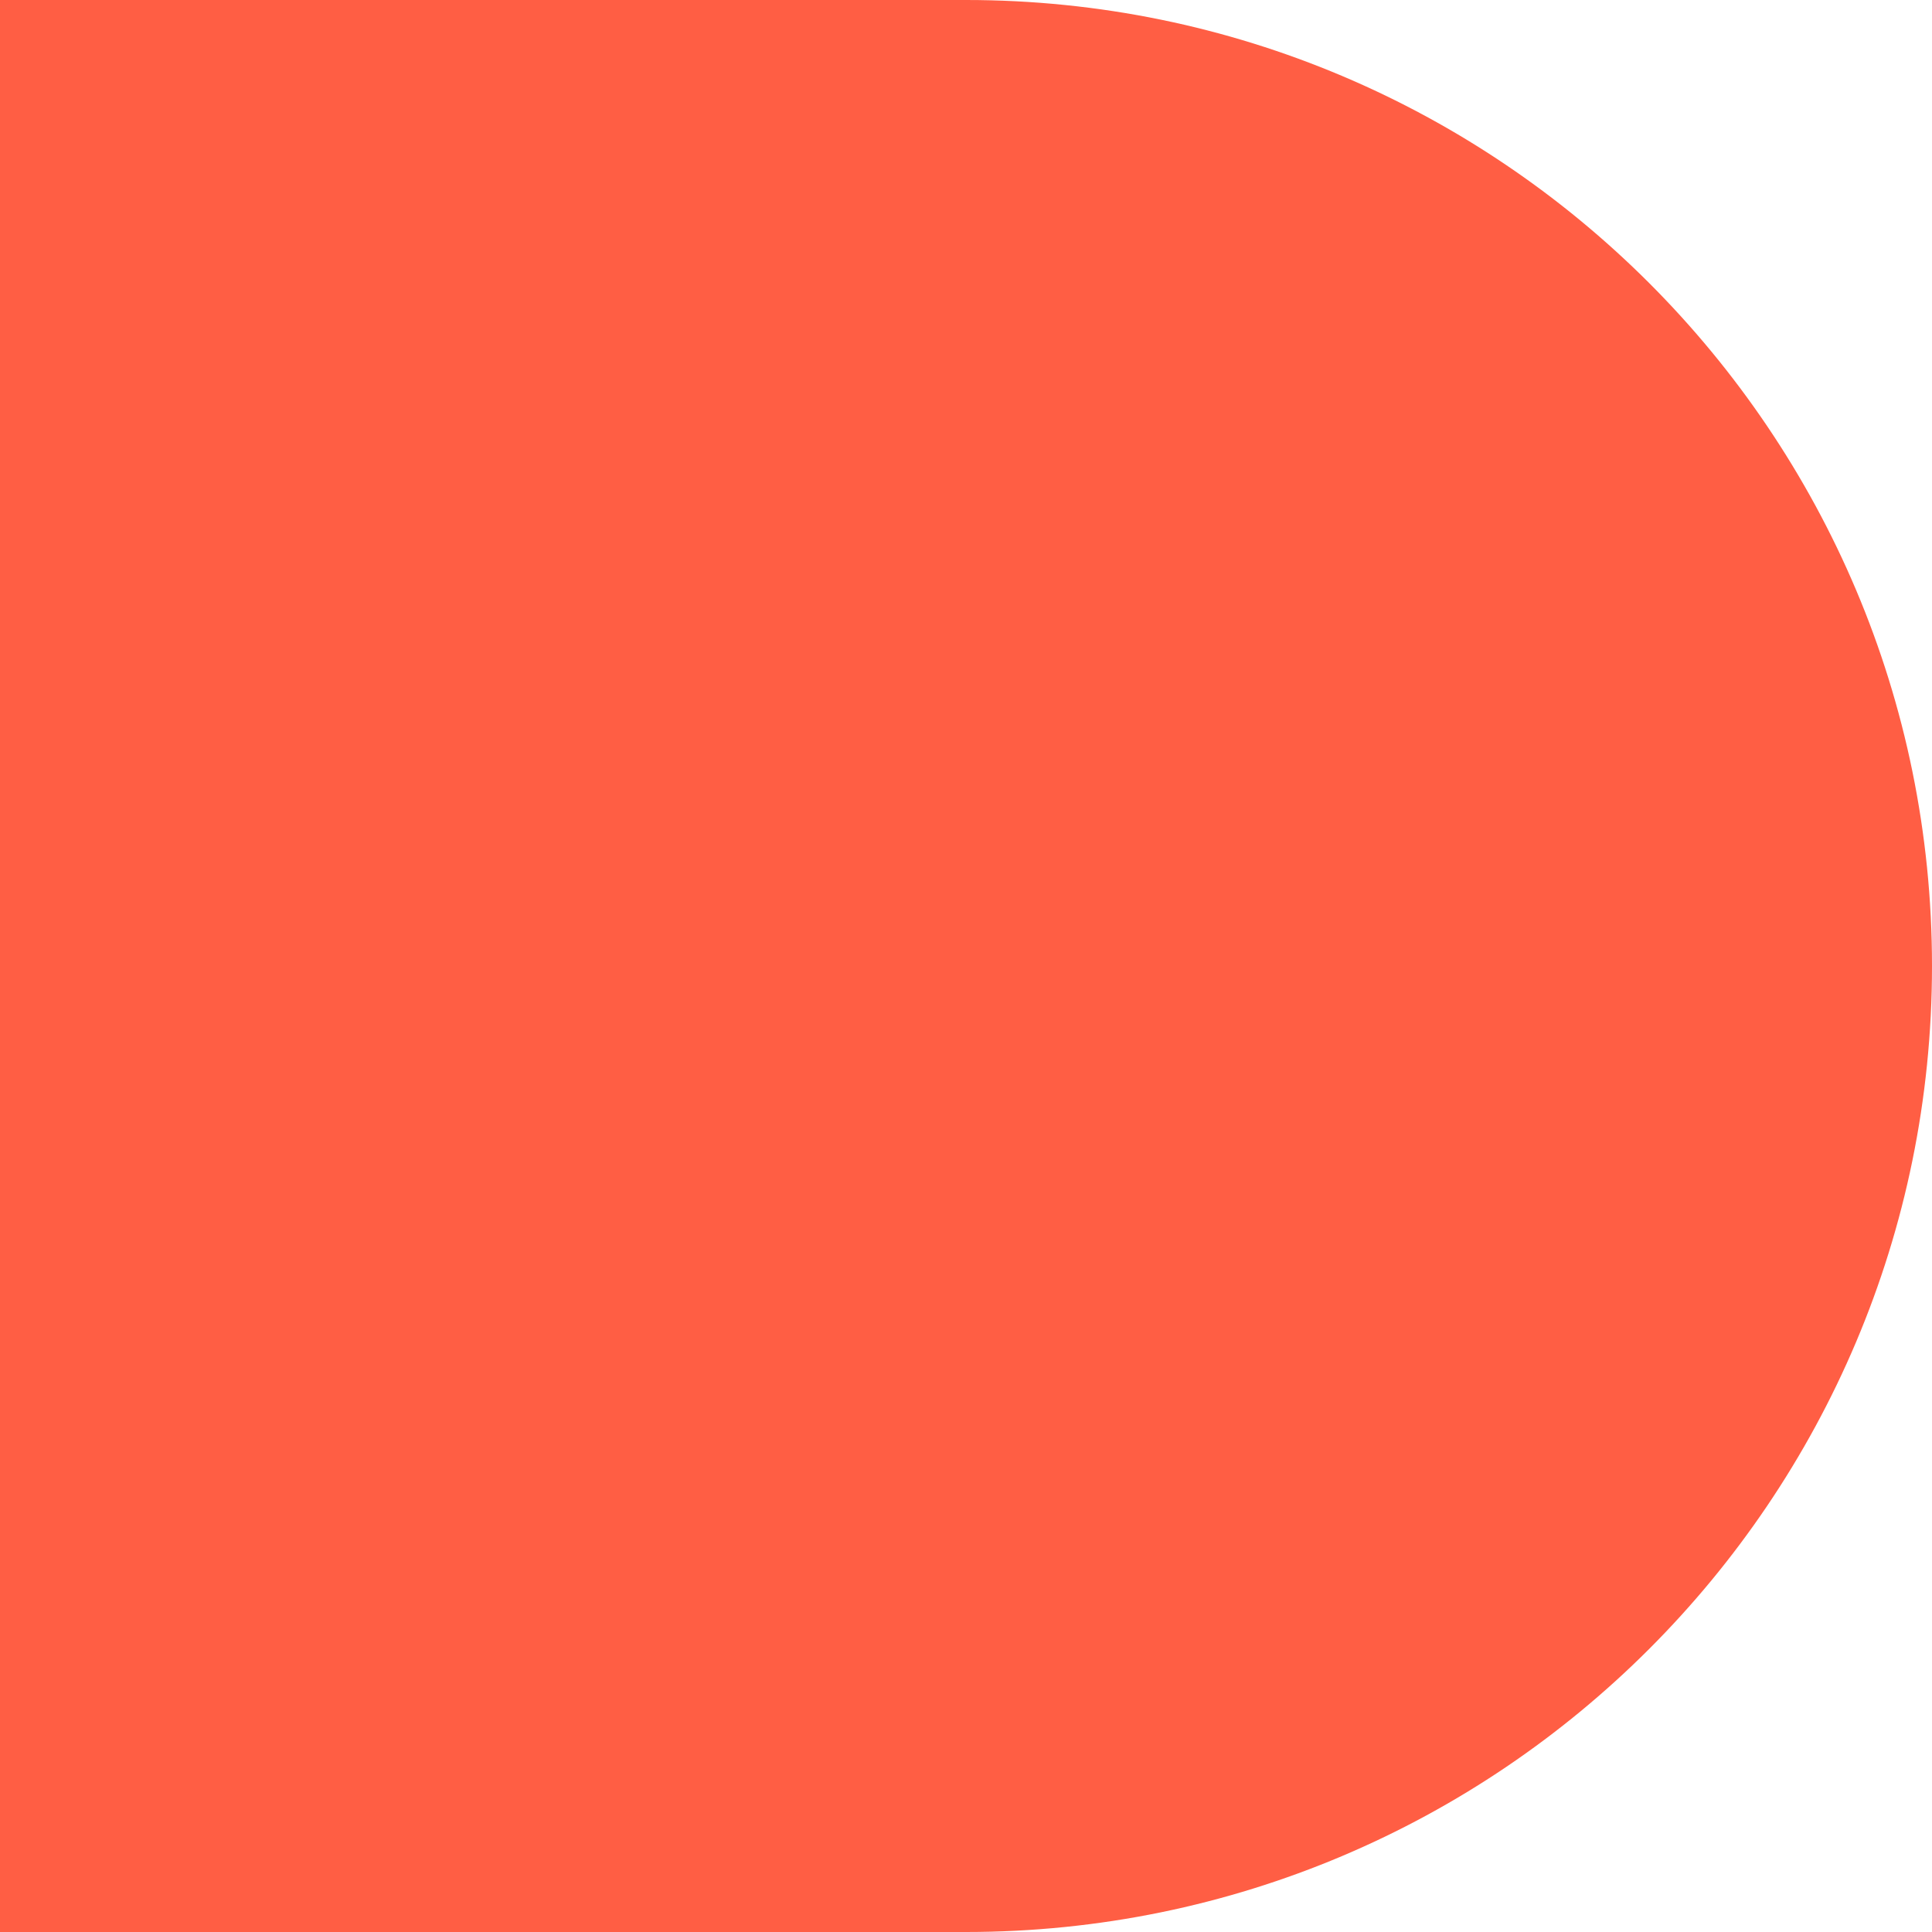 <?xml version="1.0" encoding="UTF-8"?> <svg xmlns="http://www.w3.org/2000/svg" width="133" height="133" viewBox="0 0 133 133" fill="none"><path d="M0 0L66.5 0C103.227 0 133 29.773 133 66.5C133 103.227 103.227 133 66.5 133H0L0 0Z" fill="#FF5E44"></path></svg> 